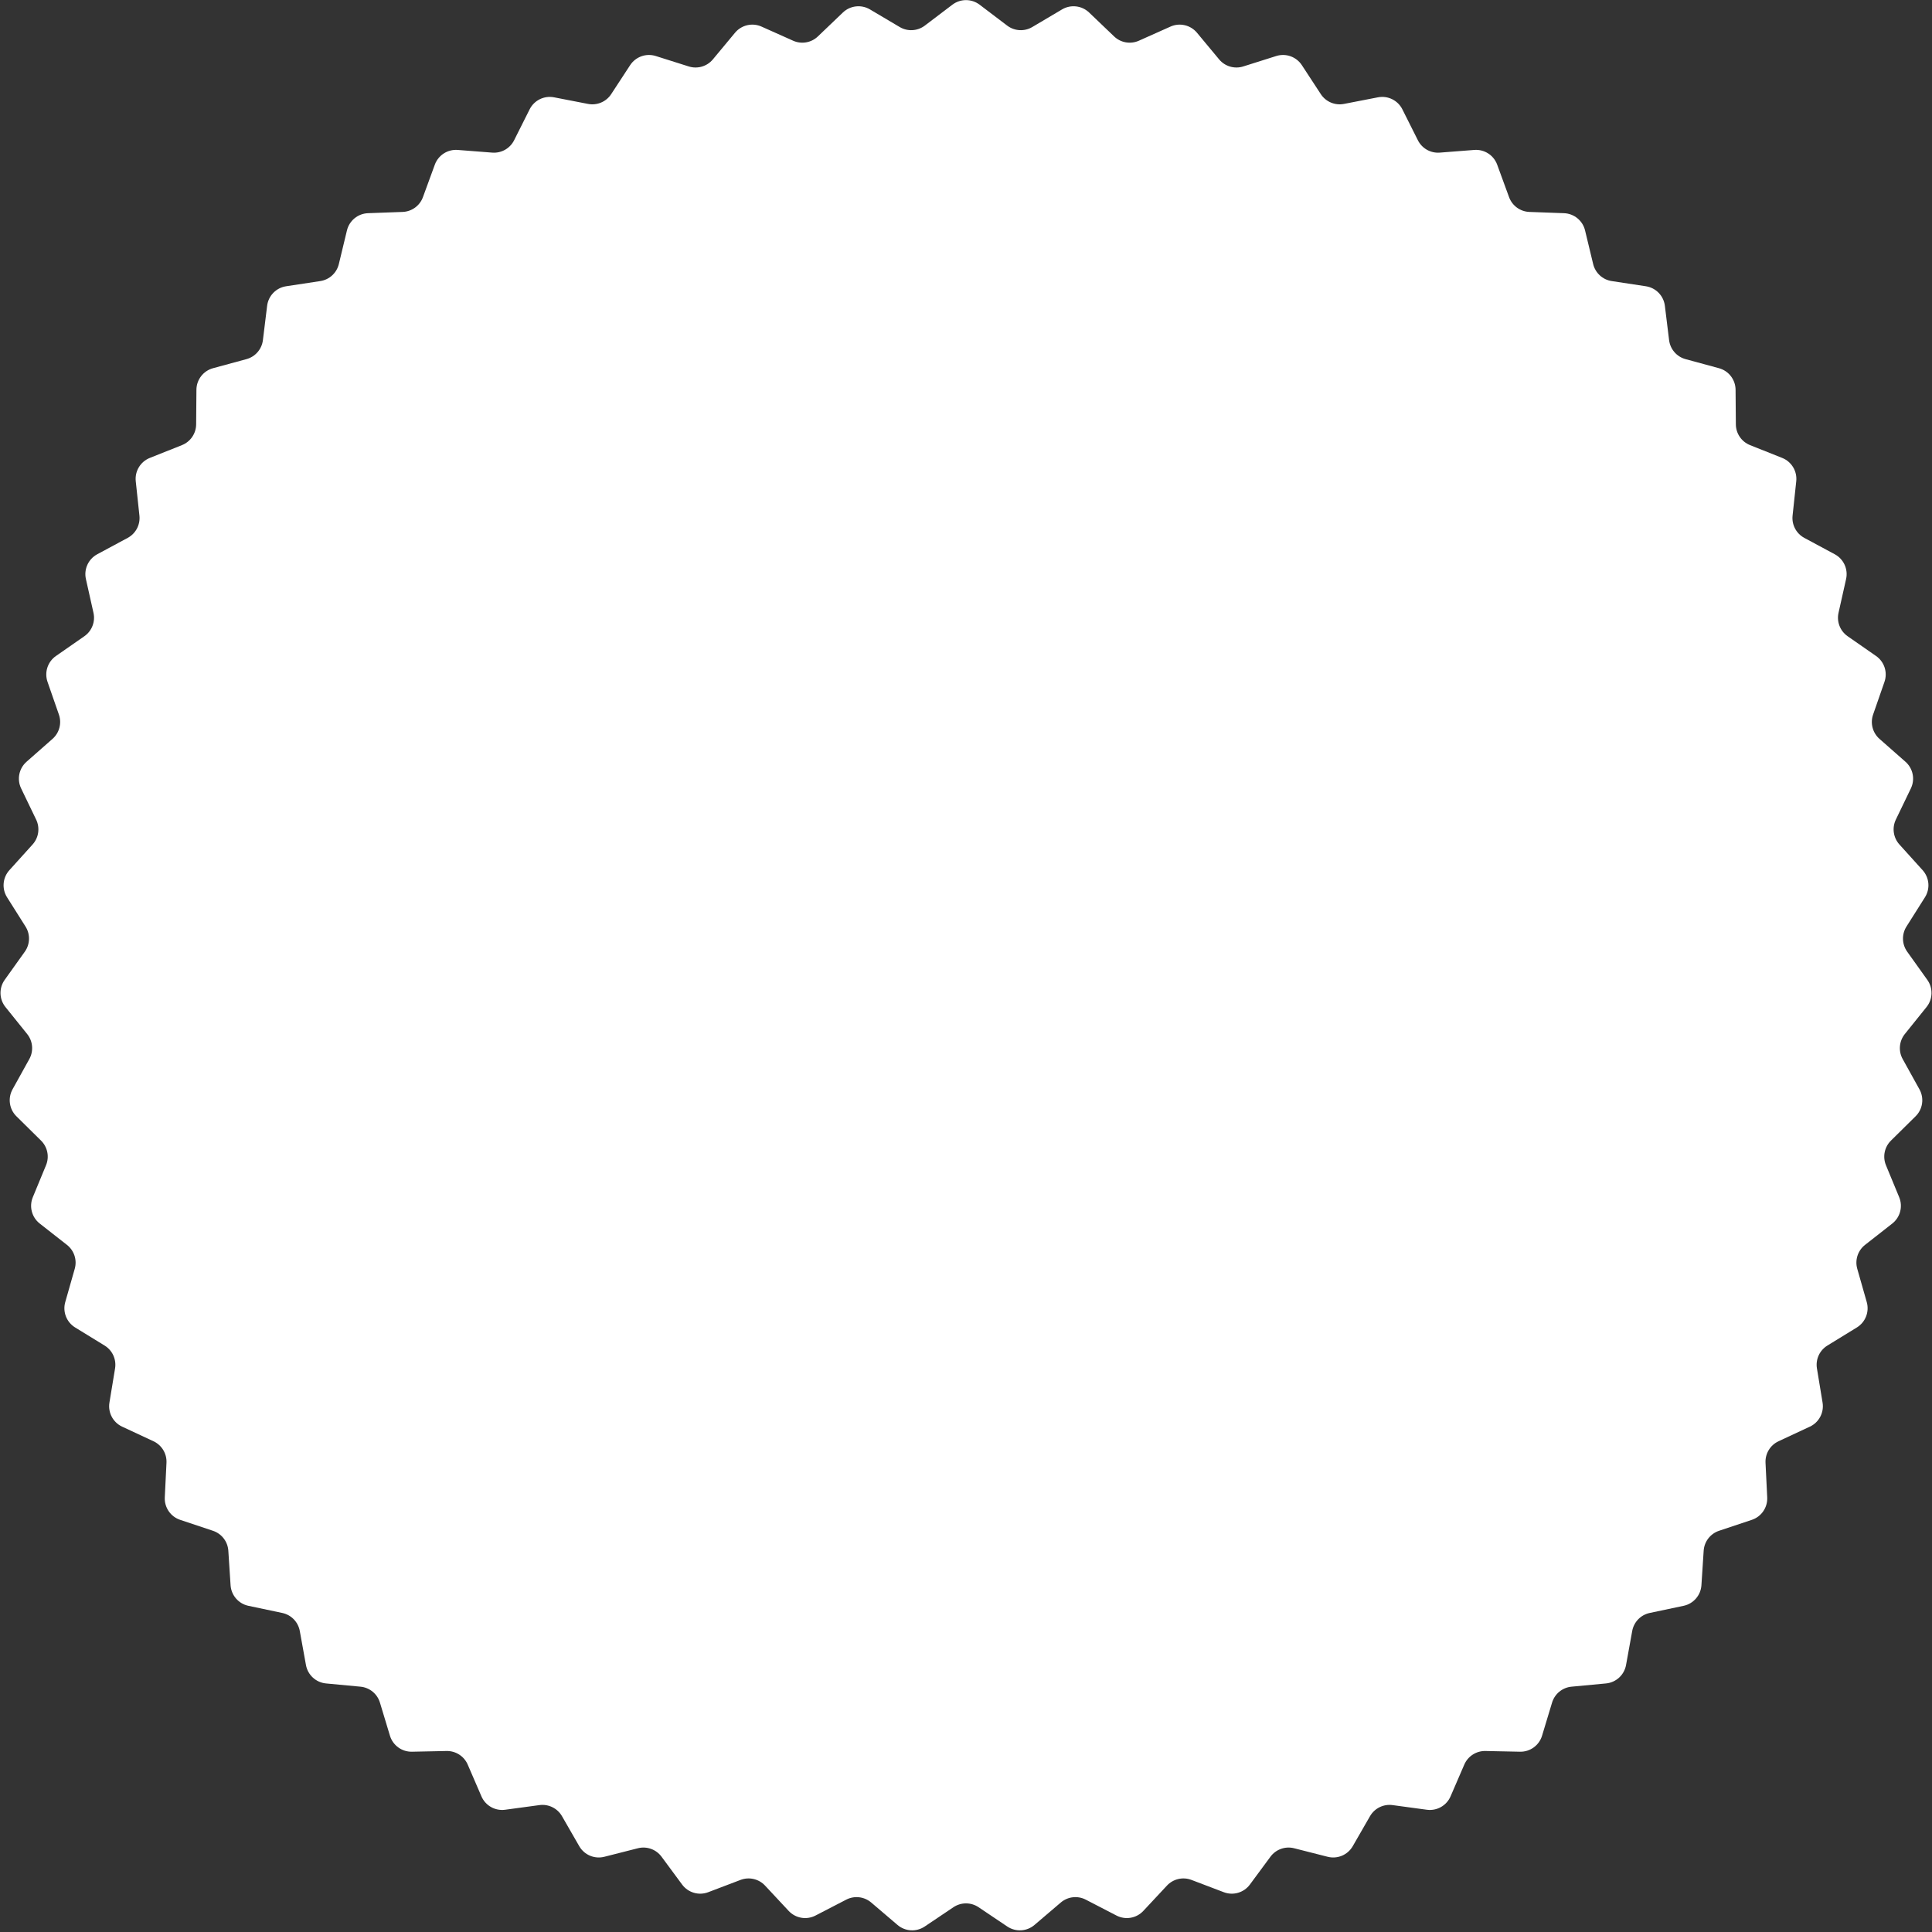 <?xml version="1.0" encoding="UTF-8"?> <svg xmlns="http://www.w3.org/2000/svg" width="1029" height="1029" viewBox="0 0 1029 1029" fill="none"><rect x="0" y="0" width="1029" height="1029" fill="#333333" stroke="none"/><path d="M507.249 2.5C511.536 -0.752 517.464 -0.752 521.751 2.5L536.436 13.637C540.322 16.584 545.605 16.886 549.801 14.401L565.659 5.01C570.29 2.269 576.179 2.944 580.068 6.664L593.387 19.402C596.912 22.773 602.126 23.675 606.578 21.685L623.403 14.163C628.316 11.967 634.09 13.31 637.529 17.448L649.31 31.621C652.427 35.372 657.504 36.863 662.155 35.393L679.728 29.838C684.859 28.217 690.442 30.209 693.387 34.712L703.475 50.136C706.144 54.218 711.019 56.278 715.806 55.347L733.898 51.832C739.18 50.806 744.5 53.421 746.913 58.231L755.177 74.704C757.363 79.064 761.971 81.666 766.834 81.288L785.208 79.858C790.573 79.44 795.56 82.645 797.409 87.698L803.741 105.006C805.416 109.586 809.698 112.697 814.571 112.875L832.989 113.549C838.366 113.746 842.956 117.498 844.216 122.73L848.534 140.646C849.677 145.388 853.575 148.966 858.397 149.699L876.618 152.467C881.938 153.276 886.069 157.527 886.726 162.868L888.973 181.16C889.568 186.001 893.033 190 897.74 191.278L915.526 196.106C920.719 197.515 924.339 202.21 924.382 207.591L924.53 226.02C924.569 230.897 927.556 235.265 932.086 237.071L949.206 243.895C954.205 245.887 957.266 250.963 956.696 256.314L954.741 274.64C954.224 279.49 956.694 284.17 960.989 286.48L977.22 295.211C981.958 297.76 984.421 303.153 983.244 308.404L979.214 326.387C978.147 331.146 980.067 336.078 984.071 338.863L999.2 349.387C1003.62 352.459 1005.45 358.097 1003.68 363.18L997.628 380.587C996.026 385.193 997.371 390.311 1001.03 393.535L1014.86 405.715C1018.9 409.271 1020.08 415.081 1017.74 419.929L1009.74 436.532C1007.63 440.926 1008.38 446.164 1011.65 449.783L1024 463.461C1027.61 467.454 1028.12 473.36 1025.24 477.91L1015.4 493.494C1012.8 497.618 1012.95 502.907 1015.79 506.876L1026.5 521.872C1029.63 526.251 1029.46 532.176 1026.08 536.369L1014.53 550.729C1011.48 554.53 1011.02 559.802 1013.39 564.068L1022.32 580.188C1024.93 584.894 1024.09 590.762 1020.26 594.543L1007.14 607.493C1003.67 610.92 1002.62 616.106 1004.48 620.614L1011.52 637.647C1013.58 642.62 1012.07 648.353 1007.84 651.673L993.332 663.044C989.494 666.053 987.858 671.086 989.195 675.776L994.246 693.5C995.72 698.675 993.569 704.199 988.984 707.015L973.278 716.658C969.122 719.21 966.924 724.024 967.717 728.836L970.714 747.02C971.589 752.33 968.823 757.573 963.946 759.847L947.243 767.637C942.823 769.699 940.091 774.23 940.33 779.102L941.235 797.509C941.499 802.884 938.153 807.777 933.049 809.481L915.567 815.316C910.941 816.86 907.71 821.051 907.392 825.918L906.193 844.309C905.842 849.678 901.961 854.158 896.695 855.269L878.663 859.074C873.89 860.08 870.202 863.875 869.332 868.674L866.044 886.808C865.084 892.103 860.717 896.112 855.359 896.615L837.01 898.339C832.155 898.795 828.058 902.145 826.646 906.814L821.313 924.455C819.755 929.605 814.96 933.09 809.58 932.979L791.154 932.6C786.278 932.5 781.826 935.361 779.891 939.838L772.582 956.756C770.447 961.696 765.286 964.611 759.953 963.888L741.691 961.411C736.858 960.756 732.109 963.091 729.677 967.318L720.486 983.293C717.802 987.957 712.342 990.265 707.127 988.938L689.266 984.396C684.539 983.194 679.555 984.972 676.657 988.895L665.705 1003.72C662.507 1008.05 656.819 1009.72 651.789 1007.8L634.562 1001.25C630.003 999.522 624.849 1000.72 621.523 1004.29L608.953 1017.76C605.282 1021.7 599.441 1022.71 594.662 1020.24L578.294 1011.77C573.962 1009.53 568.705 1010.13 564.994 1013.29L550.969 1025.25C546.874 1028.74 540.956 1029.08 536.49 1026.08L521.194 1015.8C517.146 1013.08 511.854 1013.08 507.806 1015.8L492.51 1026.08C488.044 1029.08 482.126 1028.74 478.031 1025.25L464.006 1013.29C460.295 1010.13 455.038 1009.53 450.706 1011.77L434.338 1020.24C429.559 1022.71 423.718 1021.7 420.047 1017.76L407.477 1004.29C404.151 1000.72 398.996 999.522 394.438 1001.25L377.211 1007.8C372.181 1009.72 366.493 1008.05 363.295 1003.72L352.343 988.895C349.445 984.972 344.461 983.194 339.734 984.396L321.873 988.938C316.658 990.265 311.198 987.957 308.514 983.293L299.323 967.318C296.891 963.091 292.142 960.756 287.309 961.411L269.047 963.888C263.714 964.611 258.553 961.696 256.418 956.756L249.109 939.838C247.174 935.361 242.722 932.5 237.846 932.6L219.42 932.979C214.04 933.09 209.245 929.605 207.687 924.455L202.354 906.814C200.942 902.145 196.845 898.795 191.99 898.339L173.641 896.615C168.283 896.112 163.916 892.103 162.956 886.808L159.668 868.674C158.798 863.875 155.11 860.08 150.337 859.074L132.305 855.269C127.039 854.158 123.157 849.678 122.807 844.309L121.608 825.918C121.29 821.051 118.059 816.86 113.433 815.316L95.951 809.481C90.847 807.777 87.501 802.884 87.765 797.509L88.67 779.102C88.909 774.23 86.177 769.699 81.757 767.637L65.054 759.847C60.177 757.573 57.411 752.33 58.286 747.02L61.283 728.836C62.076 724.024 59.878 719.21 55.722 716.658L40.016 707.015C35.431 704.199 33.28 698.675 34.754 693.5L39.805 675.776C41.142 671.086 39.506 666.053 35.668 663.044L21.164 651.673C16.929 648.353 15.422 642.62 17.477 637.647L24.515 620.614C26.378 616.106 25.327 610.92 21.856 607.493L8.743 594.543C4.914 590.762 4.071 584.894 6.679 580.188L15.613 564.068C17.977 559.802 17.524 554.53 14.467 550.729L2.916 536.369C-0.457 532.176 -0.627 526.251 2.501 521.872L13.214 506.876C16.049 502.907 16.201 497.618 13.597 493.494L3.757 477.91C0.884 473.36 1.392 467.454 4.998 463.461L17.351 449.783C20.62 446.164 21.373 440.926 19.256 436.532L11.257 419.929C8.922 415.081 10.099 409.271 14.137 405.715L27.969 393.535C31.629 390.311 32.974 385.193 31.372 380.587L25.318 363.18C23.55 358.097 25.382 352.459 29.8 349.387L44.929 338.863C48.933 336.078 50.853 331.146 49.786 326.387L45.756 308.404C44.579 303.153 47.041 297.76 51.781 295.211L68.011 286.48C72.306 284.17 74.776 279.49 74.259 274.64L72.304 256.314C71.734 250.963 74.795 245.887 79.794 243.895L96.914 237.071C101.444 235.265 104.431 230.897 104.47 226.02L104.618 207.591C104.661 202.21 108.281 197.515 113.474 196.106L131.26 191.278C135.967 190 139.432 186.001 140.027 181.16L142.274 162.868C142.931 157.527 147.062 153.276 152.382 152.467L170.603 149.699C175.425 148.966 179.323 145.388 180.466 140.646L184.784 122.73C186.044 117.498 190.634 113.746 196.011 113.549L214.429 112.875C219.302 112.697 223.584 109.586 225.259 105.006L231.591 87.698C233.44 82.645 238.427 79.44 243.792 79.858L262.166 81.288C267.029 81.666 271.637 79.064 273.823 74.704L282.087 58.231C284.5 53.421 289.82 50.806 295.102 51.832L313.194 55.347C317.981 56.278 322.856 54.218 325.525 50.136L335.613 34.712C338.558 30.209 344.141 28.217 349.272 29.838L366.845 35.393C371.496 36.863 376.573 35.372 379.69 31.621L391.471 17.448C394.91 13.31 400.684 11.967 405.597 14.163L422.422 21.685C426.874 23.675 432.088 22.773 435.613 19.402L448.932 6.664C452.821 2.944 458.71 2.269 463.341 5.01L479.199 14.401C483.395 16.886 488.678 16.584 492.564 13.637L507.249 2.5Z" fill="white"></path></svg> 